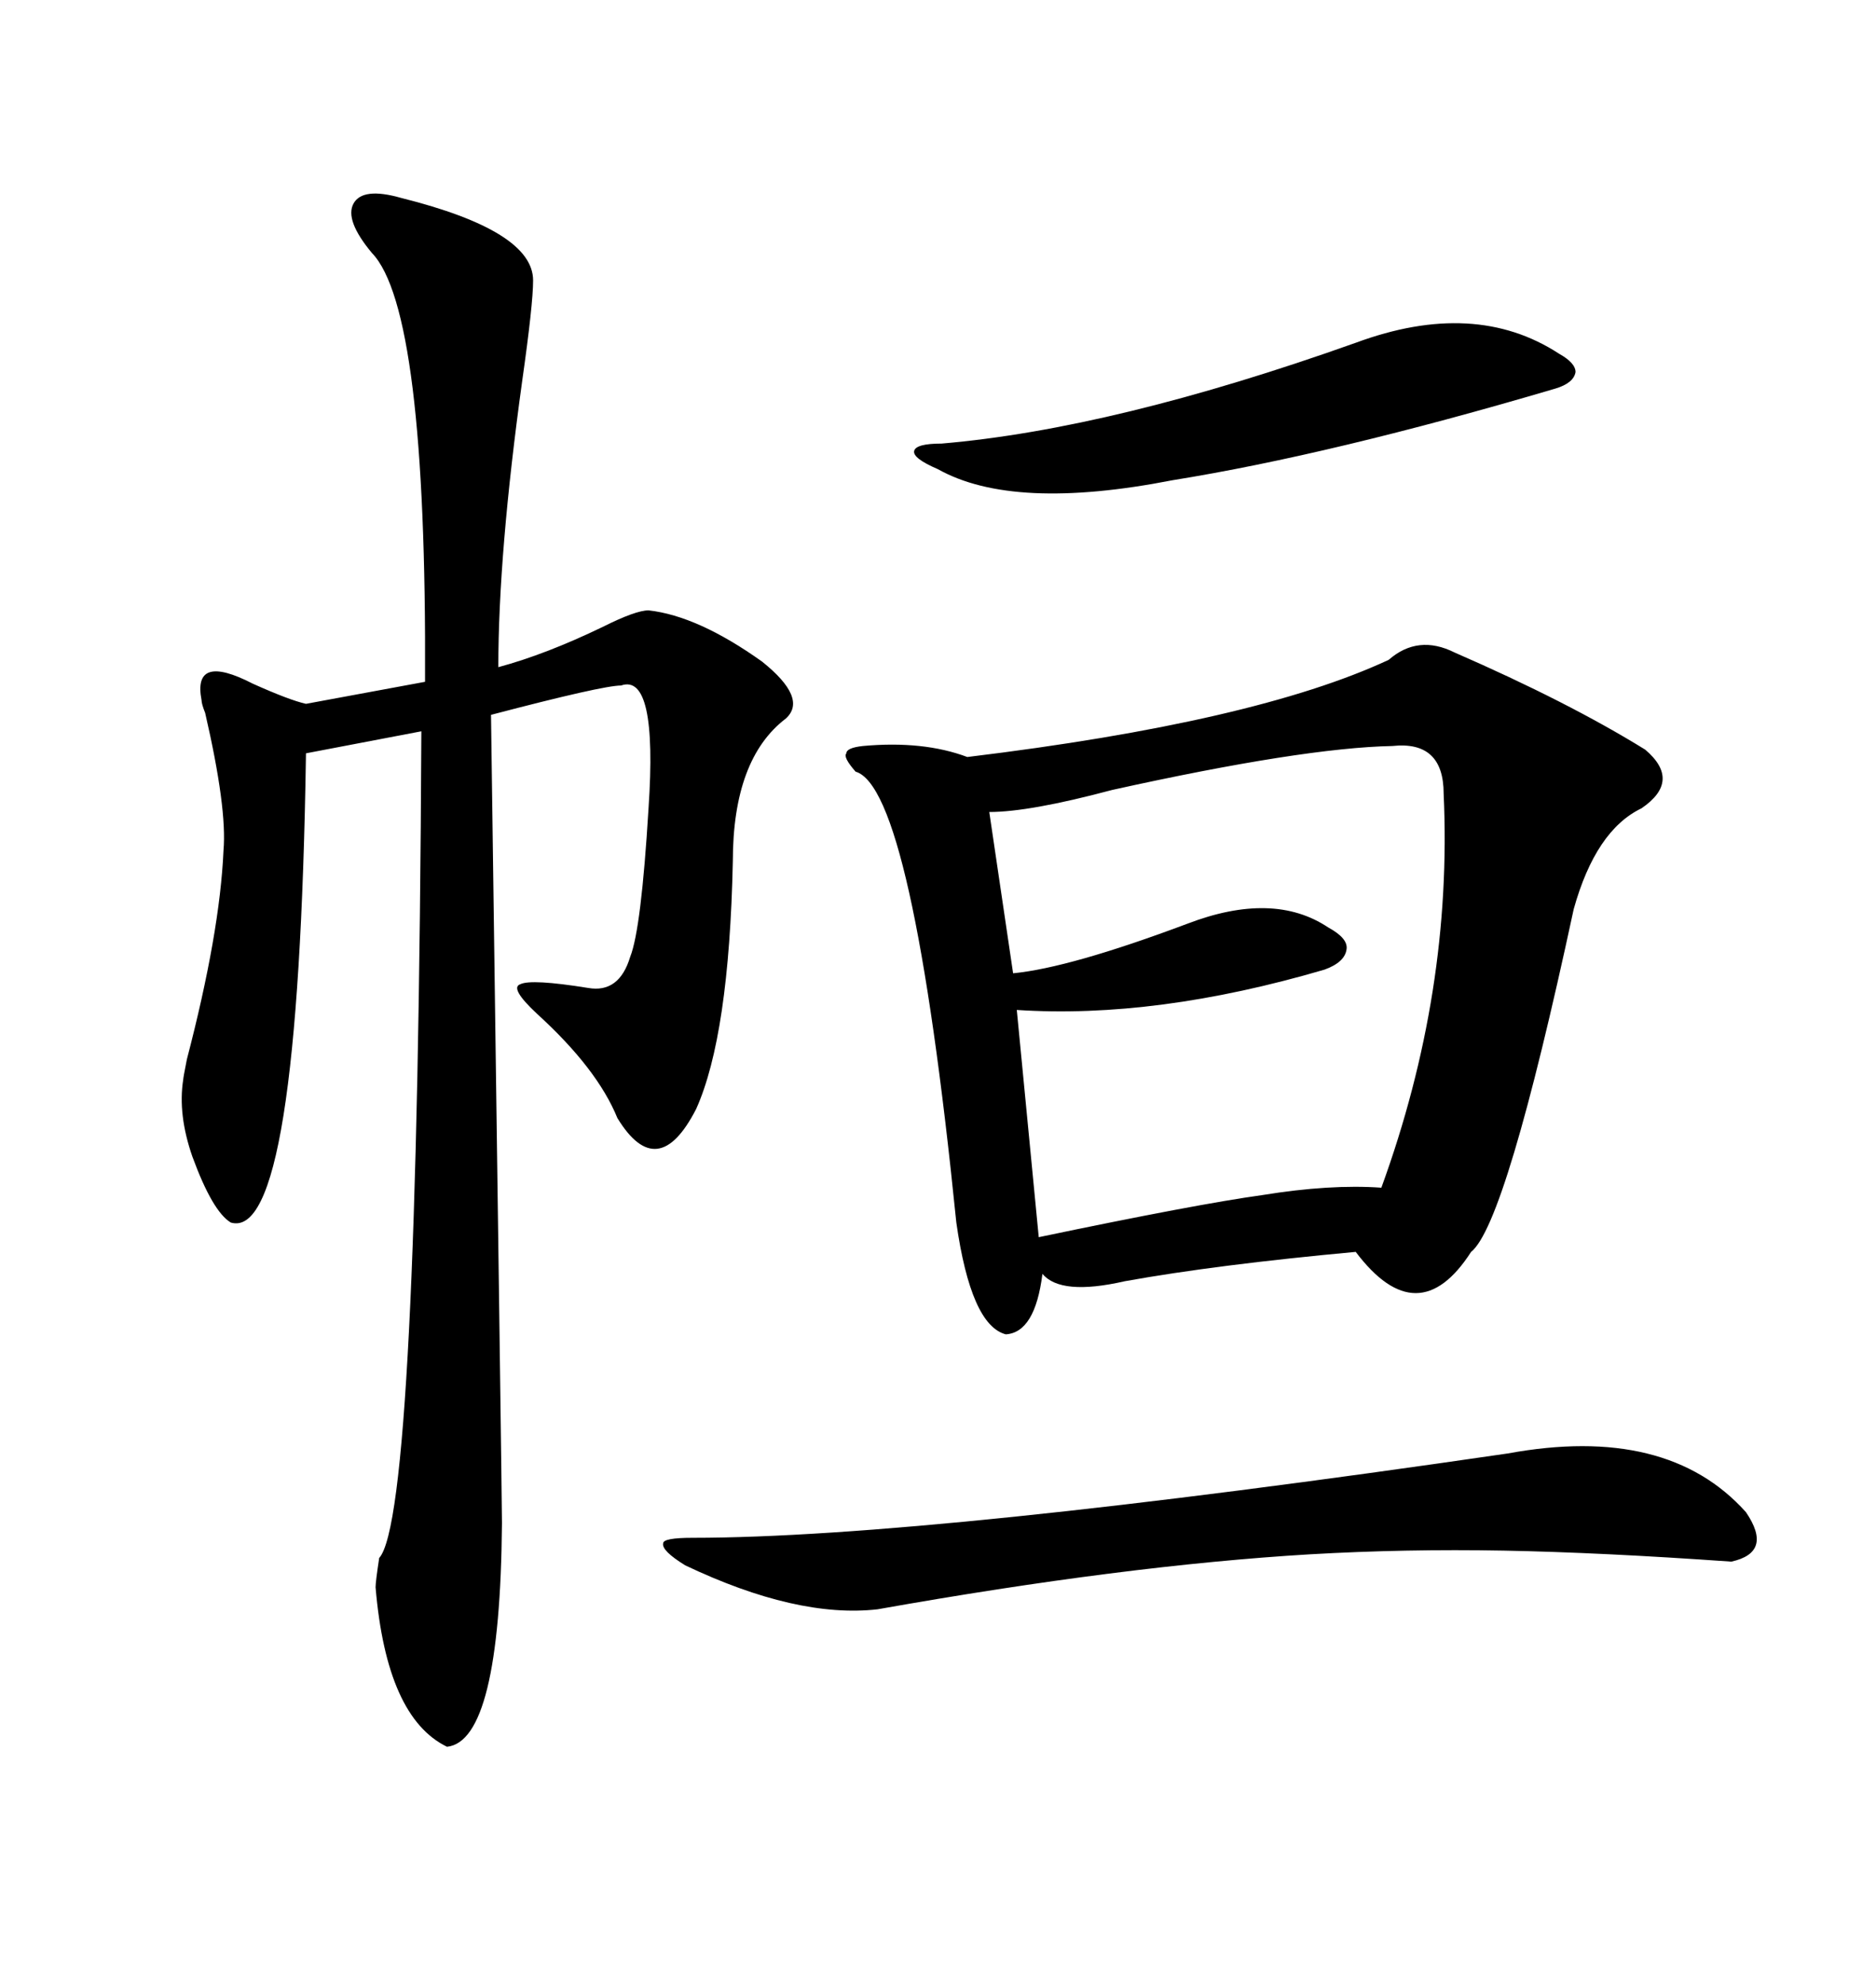 <svg xmlns="http://www.w3.org/2000/svg" xmlns:xlink="http://www.w3.org/1999/xlink" width="300" height="317.285"><path d="M232.62 104.30L232.62 104.30Q250.78 112.21 263.09 119.82L263.09 119.82Q268.95 124.80 262.50 129.20L262.50 129.20Q255.18 132.71 251.66 145.31L251.66 145.31Q240.82 195.70 235.25 200.10L235.25 200.10Q226.76 213.28 216.80 200.10L216.80 200.10Q194.53 202.15 179.88 204.79L179.88 204.79Q169.63 207.13 166.70 203.61L166.70 203.61Q165.53 212.99 160.84 213.28L160.84 213.28Q155.27 211.82 152.93 195.41L152.93 195.41Q145.90 125.98 136.82 123.34L136.82 123.34Q134.77 121.00 135.35 120.41L135.35 120.41Q135.35 119.53 137.99 119.24L137.99 119.24Q147.66 118.36 154.69 121.00L154.69 121.00Q200.68 115.43 222.07 105.47L222.07 105.47Q226.76 101.37 232.62 104.30ZM64.16 31.64L64.16 31.64Q85.25 36.91 85.25 44.82L85.25 44.82Q85.25 48.63 83.50 60.94L83.50 60.94Q79.69 88.48 79.69 106.64L79.69 106.64Q87.30 104.59 96.39 100.20L96.39 100.20Q101.66 97.56 103.71 97.56L103.71 97.56Q111.62 98.44 121.88 105.76L121.88 105.76Q129.20 111.62 125.68 114.84L125.68 114.84Q117.19 121.29 117.19 137.70L117.19 137.70Q116.60 165.53 111.33 177.25L111.33 177.25Q105.18 189.26 98.73 178.71L98.73 178.71Q95.51 170.80 85.84 162.01L85.84 162.01Q81.45 157.91 83.20 157.32L83.20 157.32Q84.96 156.45 94.04 157.91L94.04 157.91Q99.02 158.79 100.78 152.93L100.78 152.93Q102.54 148.54 103.71 129.20L103.71 129.20Q105.18 107.52 99.32 109.57L99.32 109.57Q96.39 109.57 78.52 114.26L78.52 114.26Q80.27 239.94 80.27 243.46L80.27 243.46Q79.98 278.32 71.48 279.20L71.48 279.20Q61.82 274.51 60.06 253.71L60.06 253.71Q60.06 252.83 60.64 249.02L60.64 249.02Q66.80 242.29 67.38 116.89L67.38 116.89L48.93 120.41Q47.75 198.63 36.91 195.41L36.91 195.41Q33.98 193.65 30.76 184.86L30.76 184.86Q28.42 178.13 29.30 172.56L29.30 172.56Q29.30 172.27 29.88 169.34L29.88 169.34Q35.16 149.12 35.74 135.94L35.74 135.94Q36.33 129.20 32.81 113.96L32.81 113.96Q32.23 112.50 32.23 111.91L32.23 111.91Q30.76 104.30 40.43 109.28L40.43 109.28Q46.29 111.91 48.93 112.50L48.93 112.50L67.97 108.98Q68.26 49.51 59.47 40.43L59.47 40.43Q55.08 35.16 56.54 32.52L56.54 32.52Q58.01 29.88 64.16 31.64ZM222.66 119.24L222.66 119.24Q208.30 119.53 177.83 126.27L177.83 126.27Q164.65 129.79 158.20 129.79L158.20 129.79L162.01 155.57Q171.09 154.69 189.84 147.66L189.84 147.66Q203.61 142.38 212.40 148.24L212.40 148.24Q215.63 150 215.33 151.76L215.33 151.76Q215.04 153.81 211.82 154.98L211.82 154.98Q184.86 162.89 162.60 161.43L162.60 161.43L166.11 197.75Q191.31 192.48 201.86 191.02L201.86 191.02Q212.70 189.26 220.90 189.84L220.90 189.84Q232.32 158.50 230.86 126.86L230.86 126.86Q230.86 118.36 222.66 119.24ZM241.11 232.32L241.11 232.32Q266.60 227.64 279.20 241.70L279.20 241.70Q283.59 248.14 276.86 249.61L276.86 249.61Q256.05 248.14 240.53 247.85L240.53 247.85Q224.71 247.56 209.47 248.44L209.47 248.44Q179.88 250.20 140.33 257.23L140.33 257.23Q127.44 258.69 109.57 250.20L109.57 250.20Q105.76 247.85 106.05 246.68L106.05 246.68Q106.05 245.80 110.74 245.80L110.74 245.80Q148.54 245.80 241.11 232.32ZM216.80 54.79L216.80 54.79Q235.84 47.75 249.32 56.54L249.32 56.54Q251.95 58.01 251.95 59.47L251.95 59.47Q251.66 61.23 248.73 62.11L248.73 62.11Q212.99 72.66 187.50 76.76L187.50 76.76Q162.01 81.74 150 75L150 75Q145.90 73.24 146.19 72.07L146.19 72.07Q146.48 70.90 150.59 70.90L150.59 70.90Q178.13 68.55 216.80 54.79Z"/></svg>